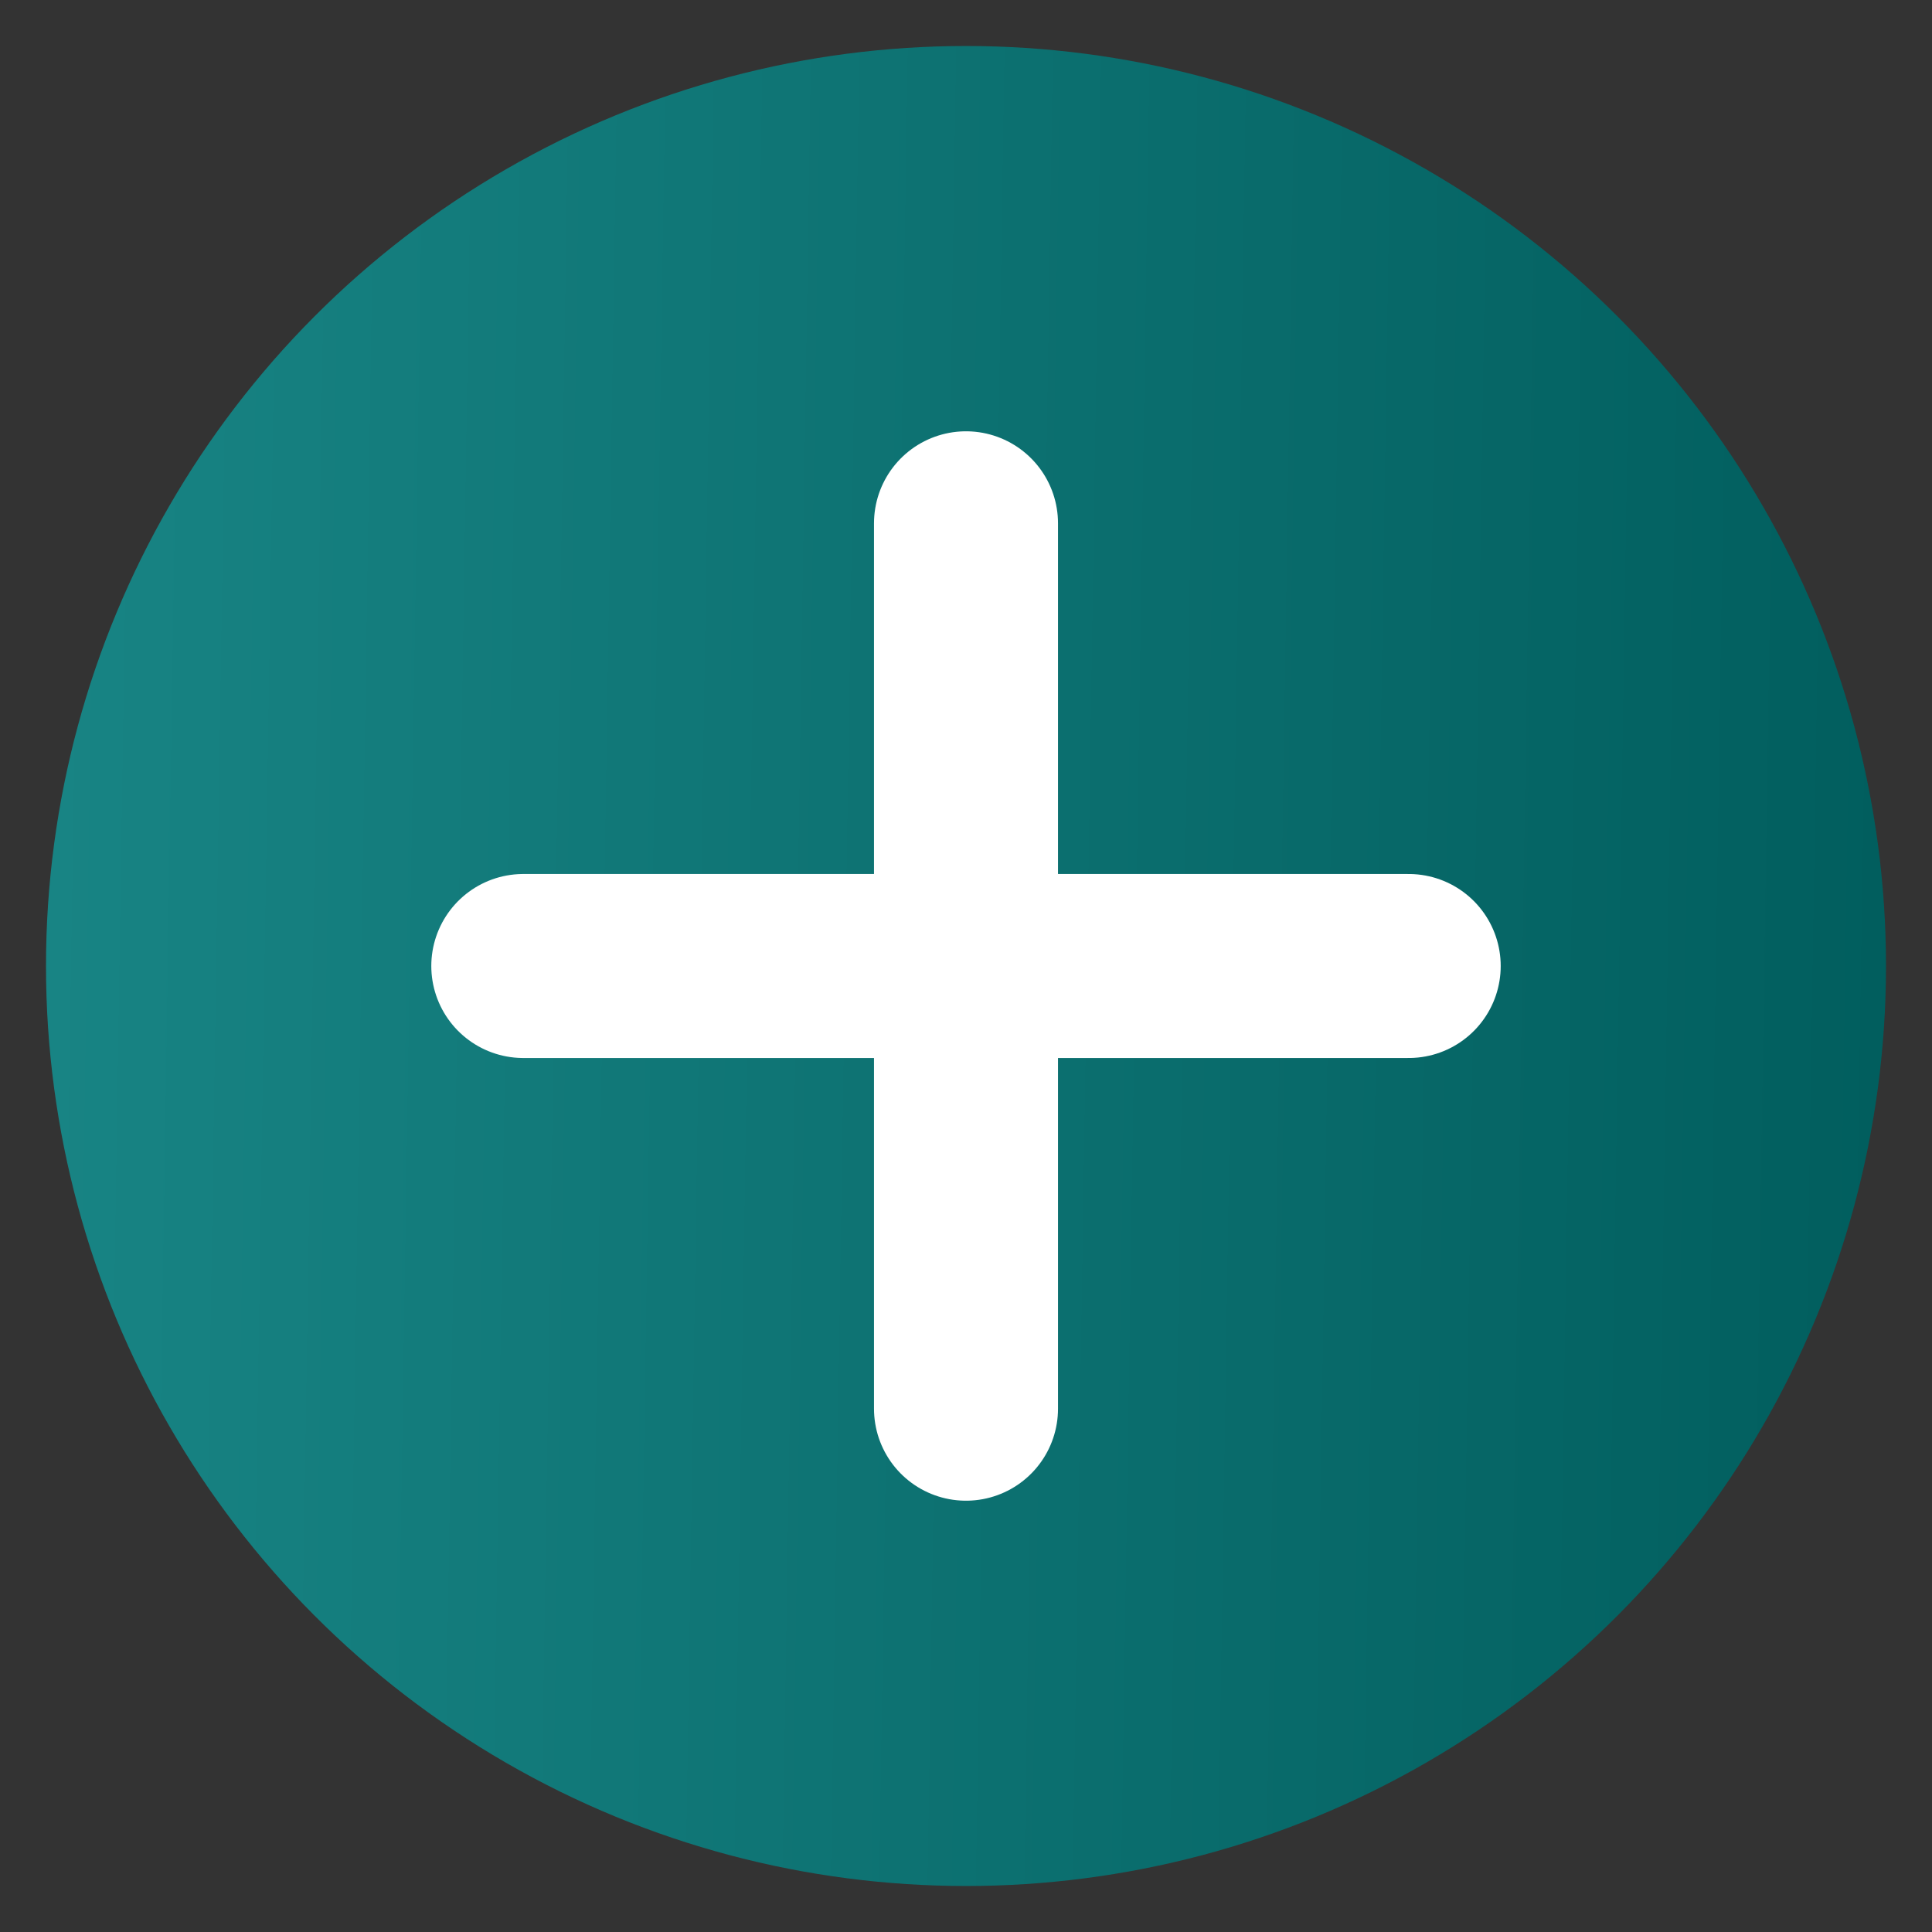 <svg width="21" height="21" viewBox="0 0 21 21" fill="none" xmlns="http://www.w3.org/2000/svg">
<rect x="0" y="0" width="21" height="21" fill="#333333" stroke="none"/>
<circle cx="10.5" cy="10.5" r="10" fill="url(#paint0_linear)"/>
<path d="M5.688 10.5H15.312" stroke="white" stroke-width="2" stroke-linecap="round" stroke-linejoin="round"/>
<path d="M10.5 5.688V15.312" stroke="white" stroke-width="2" stroke-linecap="round" stroke-linejoin="round"/>
<defs>
<linearGradient id="paint0_linear" x1="0.5" y1="10.5" x2="20.495" y2="10.812" gradientUnits="userSpaceOnUse">
<stop stop-color="#188484"/>
<stop offset="1" stop-color="#015E5E"/>
</linearGradient>
</defs>
</svg>
